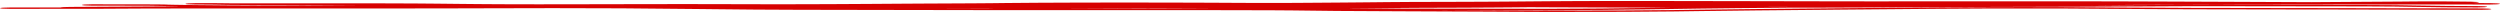 <?xml version="1.0" encoding="UTF-8"?> <svg xmlns="http://www.w3.org/2000/svg" width="1713" height="9" viewBox="0 0 1713 9" fill="none"><path d="M1061.24 8.182C1050.88 8.185 1041.17 8.121 1028.91 8.04C1028.9 8.04 1028.9 8.04 1028.89 8.04C1027.14 8.028 1025.33 8.016 1023.47 8.004C1008.44 7.907 988.918 7.792 959.48 7.727C926.952 7.654 901.127 7.392 885.358 7.14C882.417 7.093 879.373 7.067 871.694 7.044C866.658 7.028 859.85 7.015 850.025 6.994C844.8 6.984 838.718 6.971 831.598 6.956C808.029 6.905 771.091 6.921 737.055 6.936C716.398 6.945 696.805 6.953 681.923 6.946C660.159 6.936 639.159 6.889 616.329 6.837C595.422 6.79 572.978 6.739 547.01 6.71C527.086 6.688 507.727 6.497 488.055 6.284C485.551 6.257 483.037 6.23 480.521 6.202C463.161 6.012 445.415 5.818 426.225 5.706C392.018 5.508 364.722 5.59 334.499 5.681C322.678 5.716 310.408 5.753 297.101 5.775C276.057 5.81 245.803 5.803 215.426 5.793C212.838 5.792 210.247 5.792 207.663 5.791C207.65 5.791 207.636 5.791 207.623 5.791C179.817 5.781 152.525 5.772 132.502 5.793C100.685 5.825 88.713 5.9 78.729 5.963C74.975 5.987 71.501 6.01 67.359 6.027C52.44 6.089 29.919 6.077 7.09 6.066C7.003 6.066 6.916 6.066 6.829 6.066C3.04 6.064 -0.018 5.852 0 5.592C0.018 5.333 3.105 5.124 6.894 5.126C18.986 5.132 30.786 5.138 41.351 5.133C41.898 4.91 44.744 4.742 48.153 4.743C56.69 4.748 82.834 4.58 123.752 4.305C120.949 4.264 118.602 4.225 116.544 4.187C114.13 4.143 112.28 4.105 110.689 4.073C107.374 4.005 105.169 3.96 101.253 3.927C92.185 3.89 77.933 3.882 62.935 3.875C59.148 3.873 56.089 3.661 56.106 3.402C56.124 3.142 59.212 2.933 63 2.935C63.074 2.935 63.148 2.935 63.222 2.935C78.077 2.943 92.787 2.95 102.26 2.99C104.67 3 106.746 3.012 108.304 3.023C109.55 3.032 111.106 3.044 111.97 3.059C112.085 3.061 112.304 3.065 112.565 3.071C112.569 3.071 112.574 3.072 112.578 3.072C112.724 3.075 113.469 3.093 114.264 3.131C114.424 3.139 114.773 3.156 115.179 3.184C115.283 3.186 115.388 3.188 115.492 3.19C116.95 3.22 118.437 3.25 120.047 3.279C126.332 3.394 136.287 3.539 157.02 3.692C176.087 3.833 208.322 3.897 248.543 3.898C245.826 3.878 243.102 3.859 240.381 3.841C233.533 3.796 226.653 3.754 219.771 3.715C217.135 3.7 214.534 3.685 211.884 3.67C207.618 3.647 203.34 3.624 199.063 3.601C196.173 3.586 193.277 3.571 190.385 3.556C190.378 3.556 190.372 3.556 190.366 3.556C186.351 3.535 182.326 3.514 178.27 3.492C176.851 3.484 175.448 3.476 174.055 3.469C168.512 3.439 163.066 3.409 156.797 3.353C156.035 3.343 155.207 3.331 154.589 3.321C153.924 3.31 153.285 3.3 152.681 3.288C152.147 3.279 151.639 3.269 151.152 3.26C151.086 3.258 151.021 3.257 150.956 3.256C150.41 3.246 149.888 3.236 149.387 3.227C148.887 3.218 148.405 3.209 147.93 3.202C147.926 3.202 147.921 3.202 147.917 3.202C147.421 3.194 147.044 3.188 146.519 3.182C145.858 3.173 145.291 3.167 144.604 3.161C143.939 3.154 143.246 3.149 142.546 3.144C141.845 3.139 141.133 3.135 140.409 3.131C139.684 3.127 138.949 3.124 138.206 3.121C137.465 3.118 136.714 3.115 135.959 3.112C135.203 3.109 134.439 3.106 133.672 3.104C131.904 3.098 130.21 3.045 128.967 2.957C127.723 2.869 127.031 2.752 127.039 2.631C127.047 2.51 127.757 2.393 129.012 2.306C130.268 2.219 131.969 2.169 133.737 2.164C134.218 2.163 134.702 2.162 135.188 2.16C135.476 2.16 135.767 2.159 136.057 2.159C136.836 2.157 137.623 2.155 138.416 2.154C139.207 2.152 140.006 2.151 140.814 2.151C141.624 2.15 142.445 2.15 143.277 2.151C144.108 2.152 144.957 2.153 145.819 2.156C146.661 2.158 147.621 2.163 148.479 2.169C149.106 2.173 149.88 2.18 150.524 2.186C151.197 2.192 151.859 2.199 152.498 2.207C153.138 2.214 153.756 2.222 154.347 2.23C154.41 2.23 154.473 2.231 154.537 2.232C155.059 2.239 155.563 2.245 156.039 2.251C156.572 2.257 157.076 2.263 157.555 2.267C158.083 2.272 158.404 2.275 158.797 2.277C163.996 2.292 170.423 2.289 176.551 2.286C177.321 2.286 178.087 2.285 178.845 2.285C182.87 2.283 186.887 2.28 190.901 2.277C193.819 2.275 196.74 2.273 199.664 2.271C203.968 2.269 208.284 2.267 212.596 2.265C215.274 2.264 217.903 2.263 220.575 2.263C227.551 2.262 234.55 2.263 241.557 2.269C248.556 2.275 255.598 2.284 262.645 2.301C269.664 2.318 276.958 2.343 284 2.38C289.177 2.409 294.485 2.458 299.395 2.509C302.034 2.536 304.618 2.564 307.165 2.592C307.173 2.592 307.182 2.592 307.191 2.592C309.426 2.617 311.633 2.641 313.823 2.664C318.521 2.713 323.135 2.757 327.749 2.794C332.356 2.832 336.942 2.862 341.563 2.885C346.149 2.908 350.812 2.925 355.429 2.935C360.07 2.945 364.625 2.95 369.413 2.949C375.708 2.948 381.959 2.94 388.377 2.93C394.747 2.92 401.169 2.907 407.608 2.894C409.858 2.89 412.113 2.886 414.371 2.881C414.38 2.881 414.388 2.881 414.397 2.881C418.574 2.873 422.76 2.864 426.95 2.856C433.419 2.843 439.906 2.831 446.417 2.821C452.926 2.812 459.476 2.804 466.06 2.801C472.644 2.799 479.406 2.8 486.199 2.815C492.259 2.829 498.367 2.846 504.339 2.864C505.916 2.868 507.493 2.873 509.07 2.877C516.553 2.899 523.797 2.916 530.961 2.919C538.12 2.923 545.273 2.913 552.493 2.892C559.69 2.872 566.978 2.842 574.325 2.805C581.703 2.768 588.987 2.725 596.418 2.679C603.793 2.632 611.202 2.583 618.701 2.53C622.87 2.501 627.305 2.474 631.496 2.451C635.727 2.428 639.931 2.408 644.081 2.389C645.766 2.381 647.442 2.374 649.106 2.366C651.534 2.355 653.939 2.345 656.308 2.334C660.304 2.315 664.203 2.295 667.992 2.271C671.777 2.248 675.453 2.22 679.002 2.187C682.676 2.152 685.705 2.117 689.327 2.066C698.148 1.969 703.614 1.939 709.689 1.906C710.885 1.899 712.107 1.892 713.381 1.885C720.664 1.847 727.94 1.819 735.121 1.797C742.372 1.776 749.509 1.762 756.738 1.753C763.897 1.745 771.107 1.743 778.289 1.747C785.459 1.75 792.617 1.759 799.794 1.774C806.966 1.788 814.285 1.809 821.312 1.834C825.374 1.849 829.688 1.868 833.695 1.888C836.586 1.902 839.436 1.917 842.23 1.932C843.371 1.938 844.505 1.944 845.628 1.95C849.5 1.97 853.264 1.989 856.9 2.003C860.536 2.017 864.055 2.027 867.499 2.031C870.948 2.034 874.323 2.032 877.699 2.022C881.199 2.013 884.105 1.999 887.821 1.975C890.241 1.959 892.613 1.943 894.977 1.927C898.516 1.903 902.03 1.878 905.569 1.853C909.104 1.827 912.595 1.801 916.103 1.774C917.231 1.765 918.422 1.756 919.553 1.747C923.049 1.719 926.504 1.69 929.956 1.66C933.402 1.63 936.816 1.598 940.216 1.564C943.63 1.53 946.987 1.495 950.41 1.457C956.228 1.392 961.797 1.362 966.674 1.341C971.61 1.321 976.221 1.31 980.711 1.3C981.551 1.298 982.392 1.296 983.233 1.294C986.854 1.285 990.415 1.278 993.923 1.268C998.247 1.256 1002.49 1.242 1006.75 1.226C1010.97 1.209 1015.24 1.19 1019.43 1.168C1023.67 1.145 1027.72 1.12 1032.09 1.09C1036.41 1.06 1040.8 1.021 1045.61 0.979C1050.37 0.937 1055.37 0.894 1060.43 0.856C1065.49 0.818 1070.63 0.785 1075.73 0.76C1080.84 0.734 1085.97 0.714 1091.03 0.701C1096.11 0.687 1101.17 0.679 1106.19 0.675C1111.21 0.671 1116.39 0.672 1121.24 0.676C1129.1 0.684 1136.92 0.694 1144.75 0.705C1152.54 0.717 1160.35 0.729 1168.15 0.743C1175.93 0.756 1183.72 0.77 1191.5 0.785C1199.29 0.8 1207.07 0.815 1214.84 0.83C1216.56 0.833 1218.28 0.837 1219.99 0.84C1226.05 0.852 1232.1 0.864 1238.12 0.875C1238.16 0.875 1238.2 0.876 1238.24 0.876C1246 0.89 1253.61 0.905 1261.31 0.917C1264.13 0.921 1266.84 0.925 1269.6 0.929C1272.36 0.932 1275.07 0.935 1277.8 0.937C1280.54 0.939 1283.26 0.94 1285.93 0.94C1288.64 0.94 1291.28 0.939 1293.95 0.936C1296.39 0.934 1298.81 0.929 1301.46 0.924C1301.7 0.923 1301.94 0.923 1302.19 0.922C1305.08 0.917 1308.38 0.913 1311.45 0.916C1319.56 0.923 1327.47 0.927 1335.53 0.927C1343.58 0.926 1351.62 0.922 1359.73 0.916C1362.9 0.914 1366.08 0.912 1369.26 0.909C1374.21 0.905 1379.17 0.902 1384.16 0.899C1392.35 0.894 1400.57 0.891 1408.84 0.894C1417.07 0.897 1425.36 0.906 1433.62 0.921C1441.86 0.935 1450.18 0.956 1458.39 0.982C1467.53 1.011 1476.63 1.044 1485.76 1.077C1494.88 1.111 1504.01 1.146 1513.09 1.183C1522.21 1.219 1531.3 1.256 1540.4 1.295C1549.5 1.333 1558.6 1.372 1567.7 1.412C1573.15 1.436 1578.59 1.46 1584.04 1.485C1586.92 1.463 1589.69 1.441 1592.35 1.421C1611.99 1.269 1626.2 1.16 1644.94 1.085C1646.73 1.073 1648.19 1.057 1649.97 1.037C1650.31 1.034 1650.67 1.03 1651.03 1.026C1653.36 1.001 1656.02 0.974 1659.73 0.958C1667.13 0.924 1678.47 0.932 1693.13 1.151C1696.83 1.207 1699.19 1.457 1698.39 1.71C1697.83 1.888 1695.86 2.02 1693.46 2.064C1697.9 2.094 1702.32 2.126 1706.73 2.157C1708.49 2.17 1710.14 2.228 1711.32 2.321C1712.49 2.414 1713.09 2.533 1712.99 2.654C1712.89 2.775 1712.09 2.888 1710.77 2.97C1709.45 3.053 1707.71 3.097 1705.94 3.096C1701.25 3.09 1696.58 3.085 1691.9 3.081C1687.22 3.077 1682.56 3.075 1677.89 3.074C1673.22 3.072 1668.55 3.072 1663.87 3.074C1659.2 3.075 1654.53 3.076 1649.85 3.079C1645.13 3.082 1640.51 3.085 1635.81 3.089C1632.99 3.091 1630.14 3.094 1627.35 3.096C1626.3 3.097 1625.29 3.099 1624.27 3.1C1623.44 3.1 1622.6 3.101 1621.74 3.102C1612.69 3.111 1603.54 3.121 1594.48 3.133C1585.38 3.144 1576.29 3.156 1567.2 3.168C1558.1 3.18 1549.01 3.193 1539.91 3.207C1530.82 3.22 1521.74 3.234 1512.64 3.249C1503.57 3.263 1494.47 3.278 1485.38 3.294C1478.36 3.306 1471.39 3.32 1464.41 3.334C1461.67 3.358 1458.95 3.381 1456.26 3.403C1448.45 3.467 1440.63 3.552 1432.93 3.635C1446.64 3.594 1457.66 3.529 1468.14 3.467C1469.55 3.458 1470.95 3.45 1472.34 3.442C1486.55 3.359 1500.29 3.289 1518.76 3.305C1571.28 3.349 1601.74 3.381 1620.72 3.442C1639.7 3.502 1647.85 3.591 1655.46 3.769C1666.21 4.021 1686.96 4.164 1697.39 4.169C1701.18 4.171 1704.24 4.383 1704.22 4.642C1704.2 4.902 1701.11 5.111 1697.33 5.109C1686.31 5.104 1663.86 4.958 1651.06 4.659C1645.36 4.526 1638.81 4.44 1620.12 4.38C1601.43 4.321 1571.25 4.289 1518.62 4.245C1500.82 4.23 1487.61 4.296 1473.54 4.378C1472.16 4.387 1470.77 4.395 1469.37 4.403C1469.36 4.403 1469.36 4.403 1469.35 4.403C1456.43 4.479 1442.36 4.563 1423.4 4.599C1379.68 4.684 1320.87 4.849 1306.91 4.941C1304.17 4.96 1301.52 4.98 1298.73 5.001C1288.01 5.084 1275.06 5.183 1245.89 5.248C1239.51 5.263 1232.04 5.271 1223.88 5.275C1211.64 5.402 1199.76 5.519 1189.43 5.589C1180.52 5.649 1172.29 5.759 1164.33 5.881C1162.03 5.915 1159.72 5.952 1157.42 5.988C1151.86 6.076 1146.3 6.163 1140.88 6.231C1136.56 6.285 1132.04 6.35 1127.26 6.419C1109.84 6.669 1088.97 6.968 1061.77 6.972C1032.94 6.976 1008.26 6.922 986.971 6.869C1002.6 6.93 1014.67 7.003 1024.73 7.069C1026.62 7.081 1028.44 7.093 1030.19 7.104C1042.55 7.186 1051.53 7.245 1061.16 7.242C1107.14 7.23 1124.39 7.151 1143.85 6.921C1148.98 6.86 1154.63 6.779 1160.72 6.692C1172.89 6.519 1186.81 6.32 1201.77 6.206C1215.7 6.101 1231.28 5.944 1247.79 5.779C1247.8 5.779 1247.8 5.779 1247.81 5.779C1251.04 5.747 1254.3 5.714 1257.59 5.682C1277.67 5.482 1298.78 5.282 1319.33 5.155C1321.53 5.142 1324.16 5.123 1327.19 5.102C1344.64 4.978 1375.27 4.76 1412.68 4.9C1420.9 4.93 1429.43 4.995 1439.18 5.07C1442.14 5.092 1445.23 5.116 1448.44 5.14C1462.33 5.242 1479.21 5.35 1501.67 5.416C1520.22 5.47 1542.81 5.495 1566.28 5.523C1577.84 5.536 1589.61 5.55 1601.21 5.567C1636.25 5.619 1668.36 5.702 1700.41 5.785C1700.42 5.785 1700.42 5.785 1700.43 5.785C1704.22 5.795 1707.18 6.013 1707.05 6.272C1706.91 6.532 1703.74 6.734 1699.95 6.724C1667.88 6.641 1635.87 6.559 1600.95 6.507C1589.52 6.49 1577.85 6.476 1566.33 6.463C1542.75 6.435 1519.84 6.409 1501.12 6.355C1478.27 6.289 1461.09 6.178 1447.01 6.074C1443.62 6.049 1440.43 6.025 1437.41 6.002C1427.77 5.928 1419.76 5.867 1411.97 5.838C1375.75 5.703 1346.27 5.912 1328.76 6.036C1325.65 6.058 1322.92 6.077 1320.59 6.091C1300.44 6.215 1279.65 6.412 1259.6 6.612C1256.35 6.644 1253.11 6.676 1249.9 6.708C1249.89 6.708 1249.88 6.709 1249.88 6.709C1233.37 6.874 1217.51 7.033 1203.32 7.141C1188.91 7.25 1176.35 7.43 1164.6 7.598C1158.29 7.689 1152.22 7.776 1146.22 7.846C1125.58 8.091 1107.38 8.17 1061.24 8.182ZM1686.61 2.019C1677.5 1.901 1670.07 1.876 1664.54 1.884C1669.24 1.911 1673.92 1.939 1678.61 1.968C1681.28 1.984 1683.94 2.001 1686.61 2.019ZM1222.76 4.336C1224.24 4.321 1225.73 4.305 1227.22 4.29C1223.1 4.297 1218.98 4.304 1214.86 4.311C1209.81 4.319 1204.76 4.327 1199.71 4.335C1207.74 4.338 1215.52 4.339 1222.76 4.336ZM1061.71 6.032C1087.35 6.028 1106.52 5.754 1123.8 5.507C1128.78 5.435 1133.61 5.366 1138.38 5.307C1140.36 5.282 1142.34 5.255 1144.34 5.226C1132.72 5.211 1122.04 5.195 1113.3 5.182C1087.22 5.144 1072.38 5.064 1059.33 4.994C1055.56 4.973 1051.93 4.954 1048.23 4.936C1045.17 4.968 1041.99 4.999 1038.78 5.027C1034.28 5.065 1029.41 5.103 1024.79 5.134C1020.14 5.166 1015.42 5.195 1010.78 5.219C1006.11 5.243 1001.48 5.263 996.864 5.281C992.525 5.297 988.201 5.311 984.017 5.325C983.777 5.325 983.538 5.326 983.298 5.327C978.876 5.341 974.574 5.355 970.621 5.374C966.597 5.394 963.252 5.417 960.283 5.452C956.576 5.495 952.772 5.537 949.011 5.575C945.246 5.614 941.497 5.65 937.759 5.684C934.013 5.718 930.304 5.749 926.584 5.779C925.382 5.789 924.124 5.799 922.932 5.808C922.382 5.812 921.833 5.817 921.285 5.821C928.56 5.824 936.114 5.829 943.921 5.837C955.199 5.848 967.24 5.879 980.521 5.913C1003.18 5.97 1029.45 6.036 1061.71 6.032ZM811.007 5.905C814.17 5.902 818.802 5.895 824.776 5.886C826.188 5.883 827.678 5.881 829.239 5.878C829.202 5.878 829.164 5.878 829.128 5.878C825.258 5.854 821.686 5.833 817.829 5.814C810.956 5.779 804.278 5.75 797.533 5.725C790.762 5.699 784.01 5.679 777.25 5.662C770.479 5.646 763.69 5.634 756.96 5.627C750.164 5.62 743.465 5.617 736.703 5.621C734.548 5.622 732.387 5.623 730.227 5.626C735.05 5.649 740.058 5.669 745.348 5.689C749.572 5.706 753.979 5.723 758.613 5.743C760.386 5.751 762.533 5.763 765.037 5.777C774.96 5.833 790.531 5.921 811.007 5.905ZM676.277 5.885C674.708 5.891 673.147 5.897 671.605 5.901C667.214 5.914 662.934 5.922 658.738 5.928C655.792 5.932 652.879 5.935 650.008 5.938C648.797 5.939 647.587 5.941 646.388 5.942C644.38 5.944 642.387 5.947 640.409 5.95C654.286 5.978 667.852 6 681.989 6.007C682.175 6.007 682.362 6.006 682.551 6.007C680.411 5.965 678.32 5.924 676.277 5.885Z" fill="#D70101"></path></svg> 